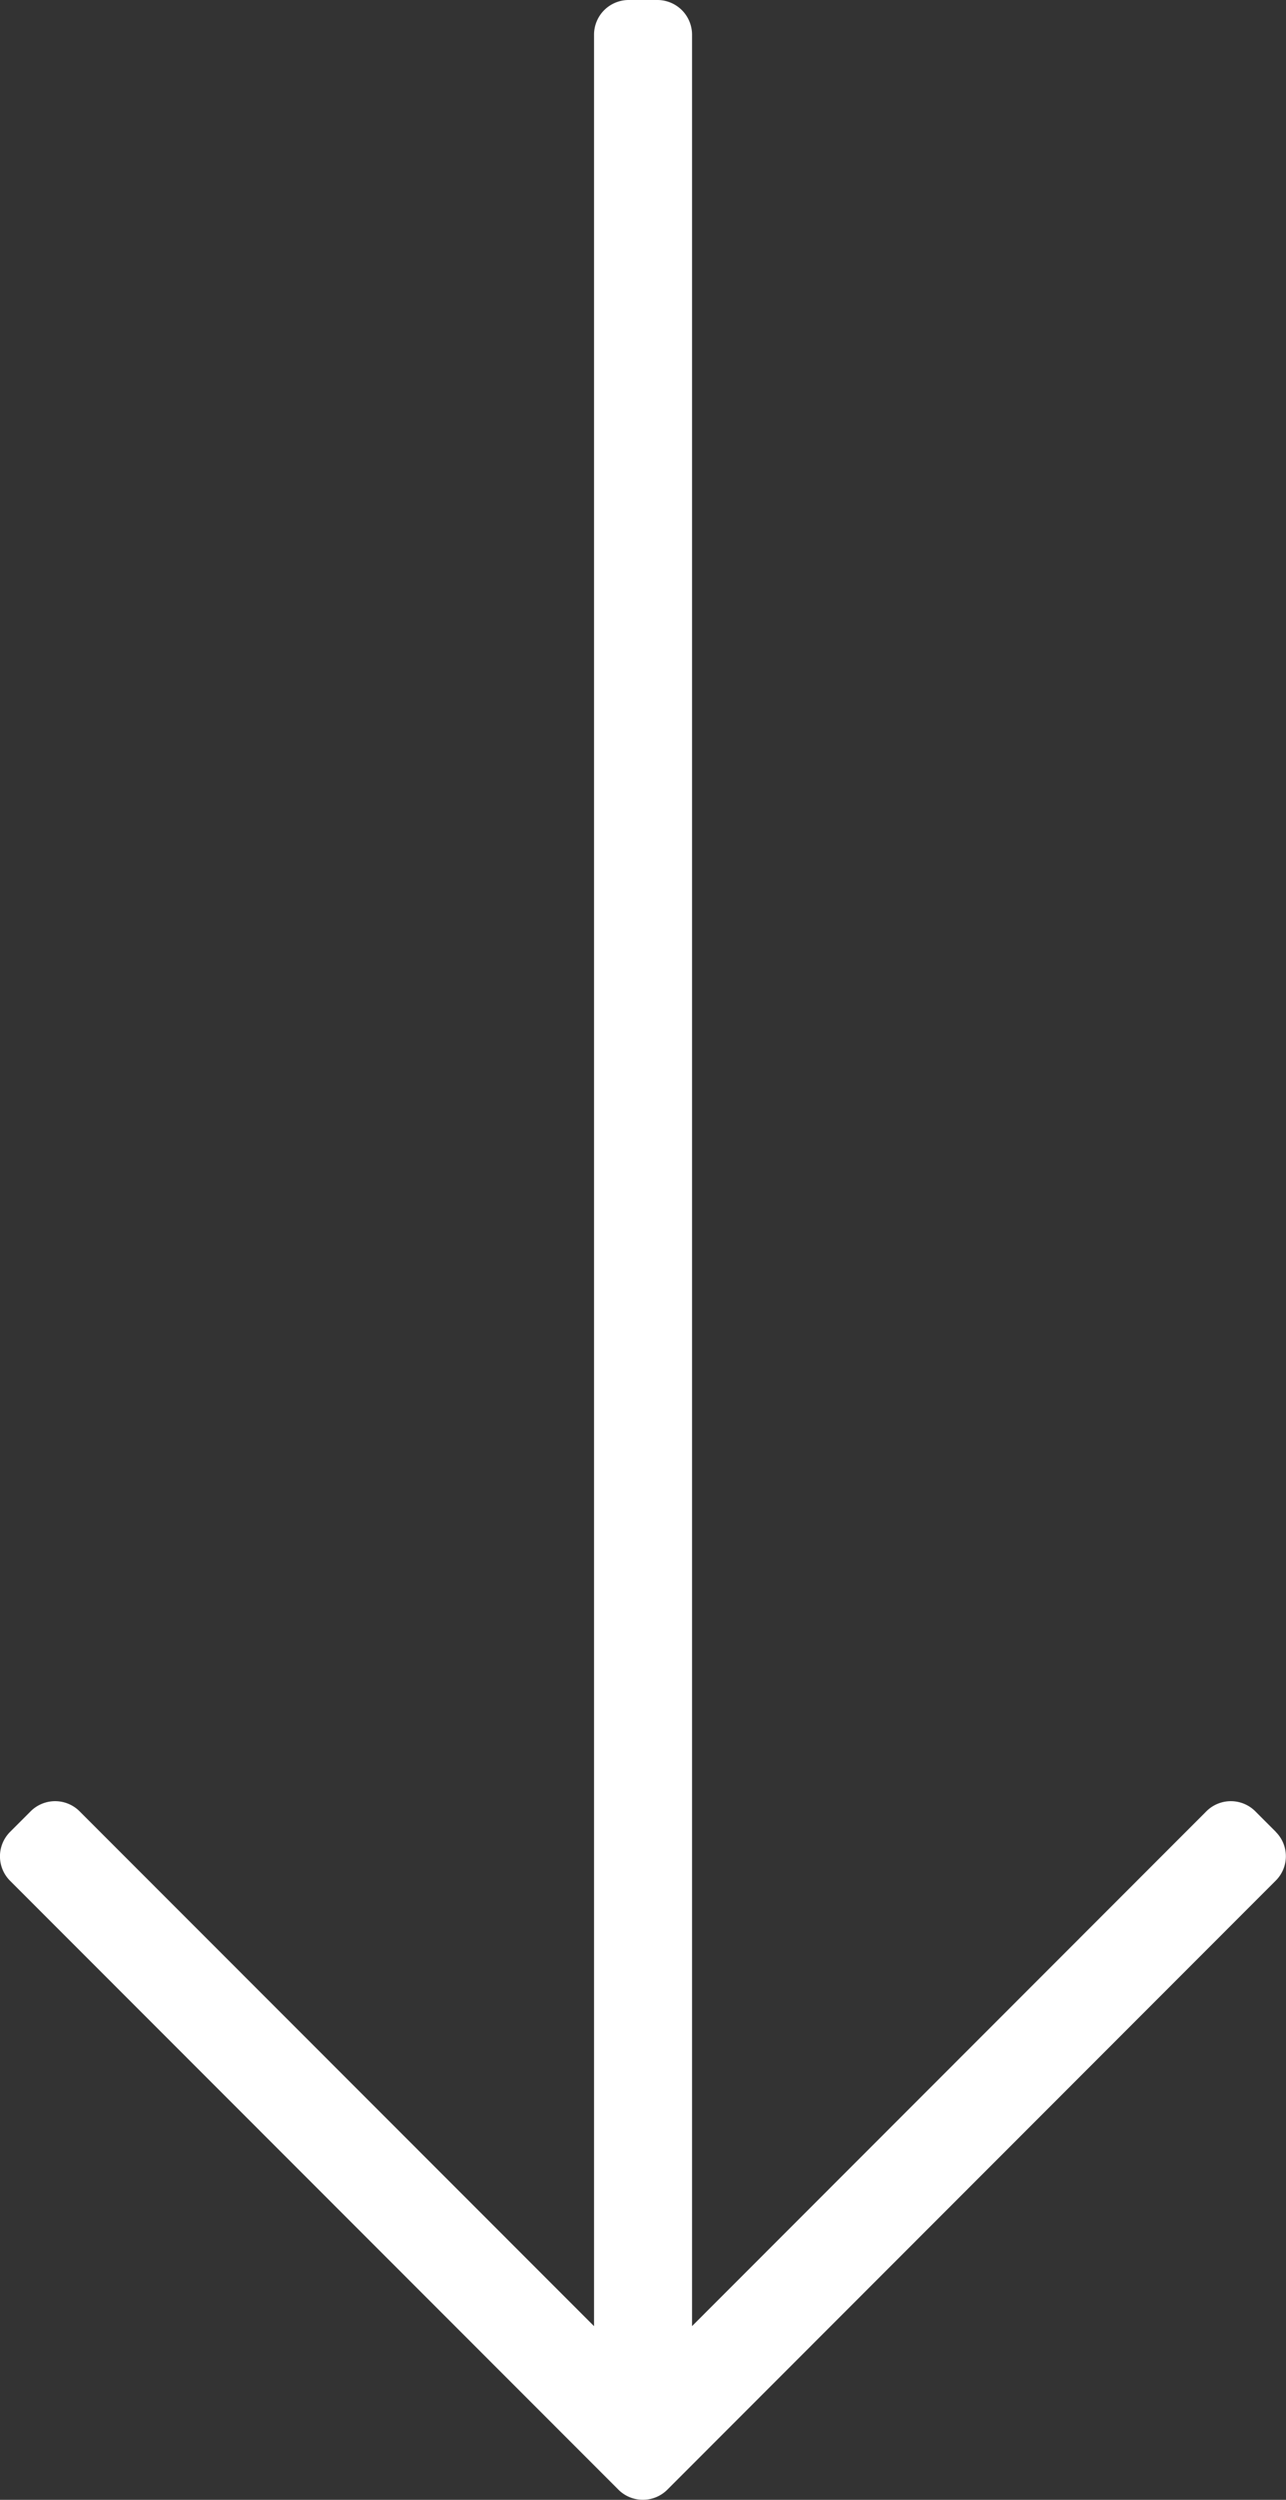 <svg xmlns="http://www.w3.org/2000/svg" xmlns:xlink="http://www.w3.org/1999/xlink" width="31.962" height="62.104" viewBox="0 0 31.962 62.104">
  <rect x="0" y="0" width="31.962" height="62.104" fill="#333333" stroke="none"/>
  <defs>
    <clipPath id="clip-path">
      <rect id="Rectangle_44" data-name="Rectangle 44" width="31.962" height="62.104" transform="translate(0 -30)" fill="#fff"/>
    </clipPath>
  </defs>
  <g id="Group_3495" data-name="Group 3495" transform="translate(0 30)">
    <g id="Group_147" data-name="Group 147" clip-path="url(#clip-path)">
      <path id="Path_49" data-name="Path 49" d="M31.71,15.51,31.2,15a.86.86,0,0,0-1.218,0L17.2,27.789V-29.14a.862.862,0,0,0-.86-.86h-.716a.862.862,0,0,0-.86.86v56.93L1.979,15A.86.86,0,0,0,.761,15l-.509.509a.86.86,0,0,0,0,1.218L15.369,31.851a.86.86,0,0,0,1.218,0L31.7,16.728a.854.854,0,0,0,.007-1.218" transform="translate(0 0)" fill="#fff"/>
    </g>
  </g>
</svg>
